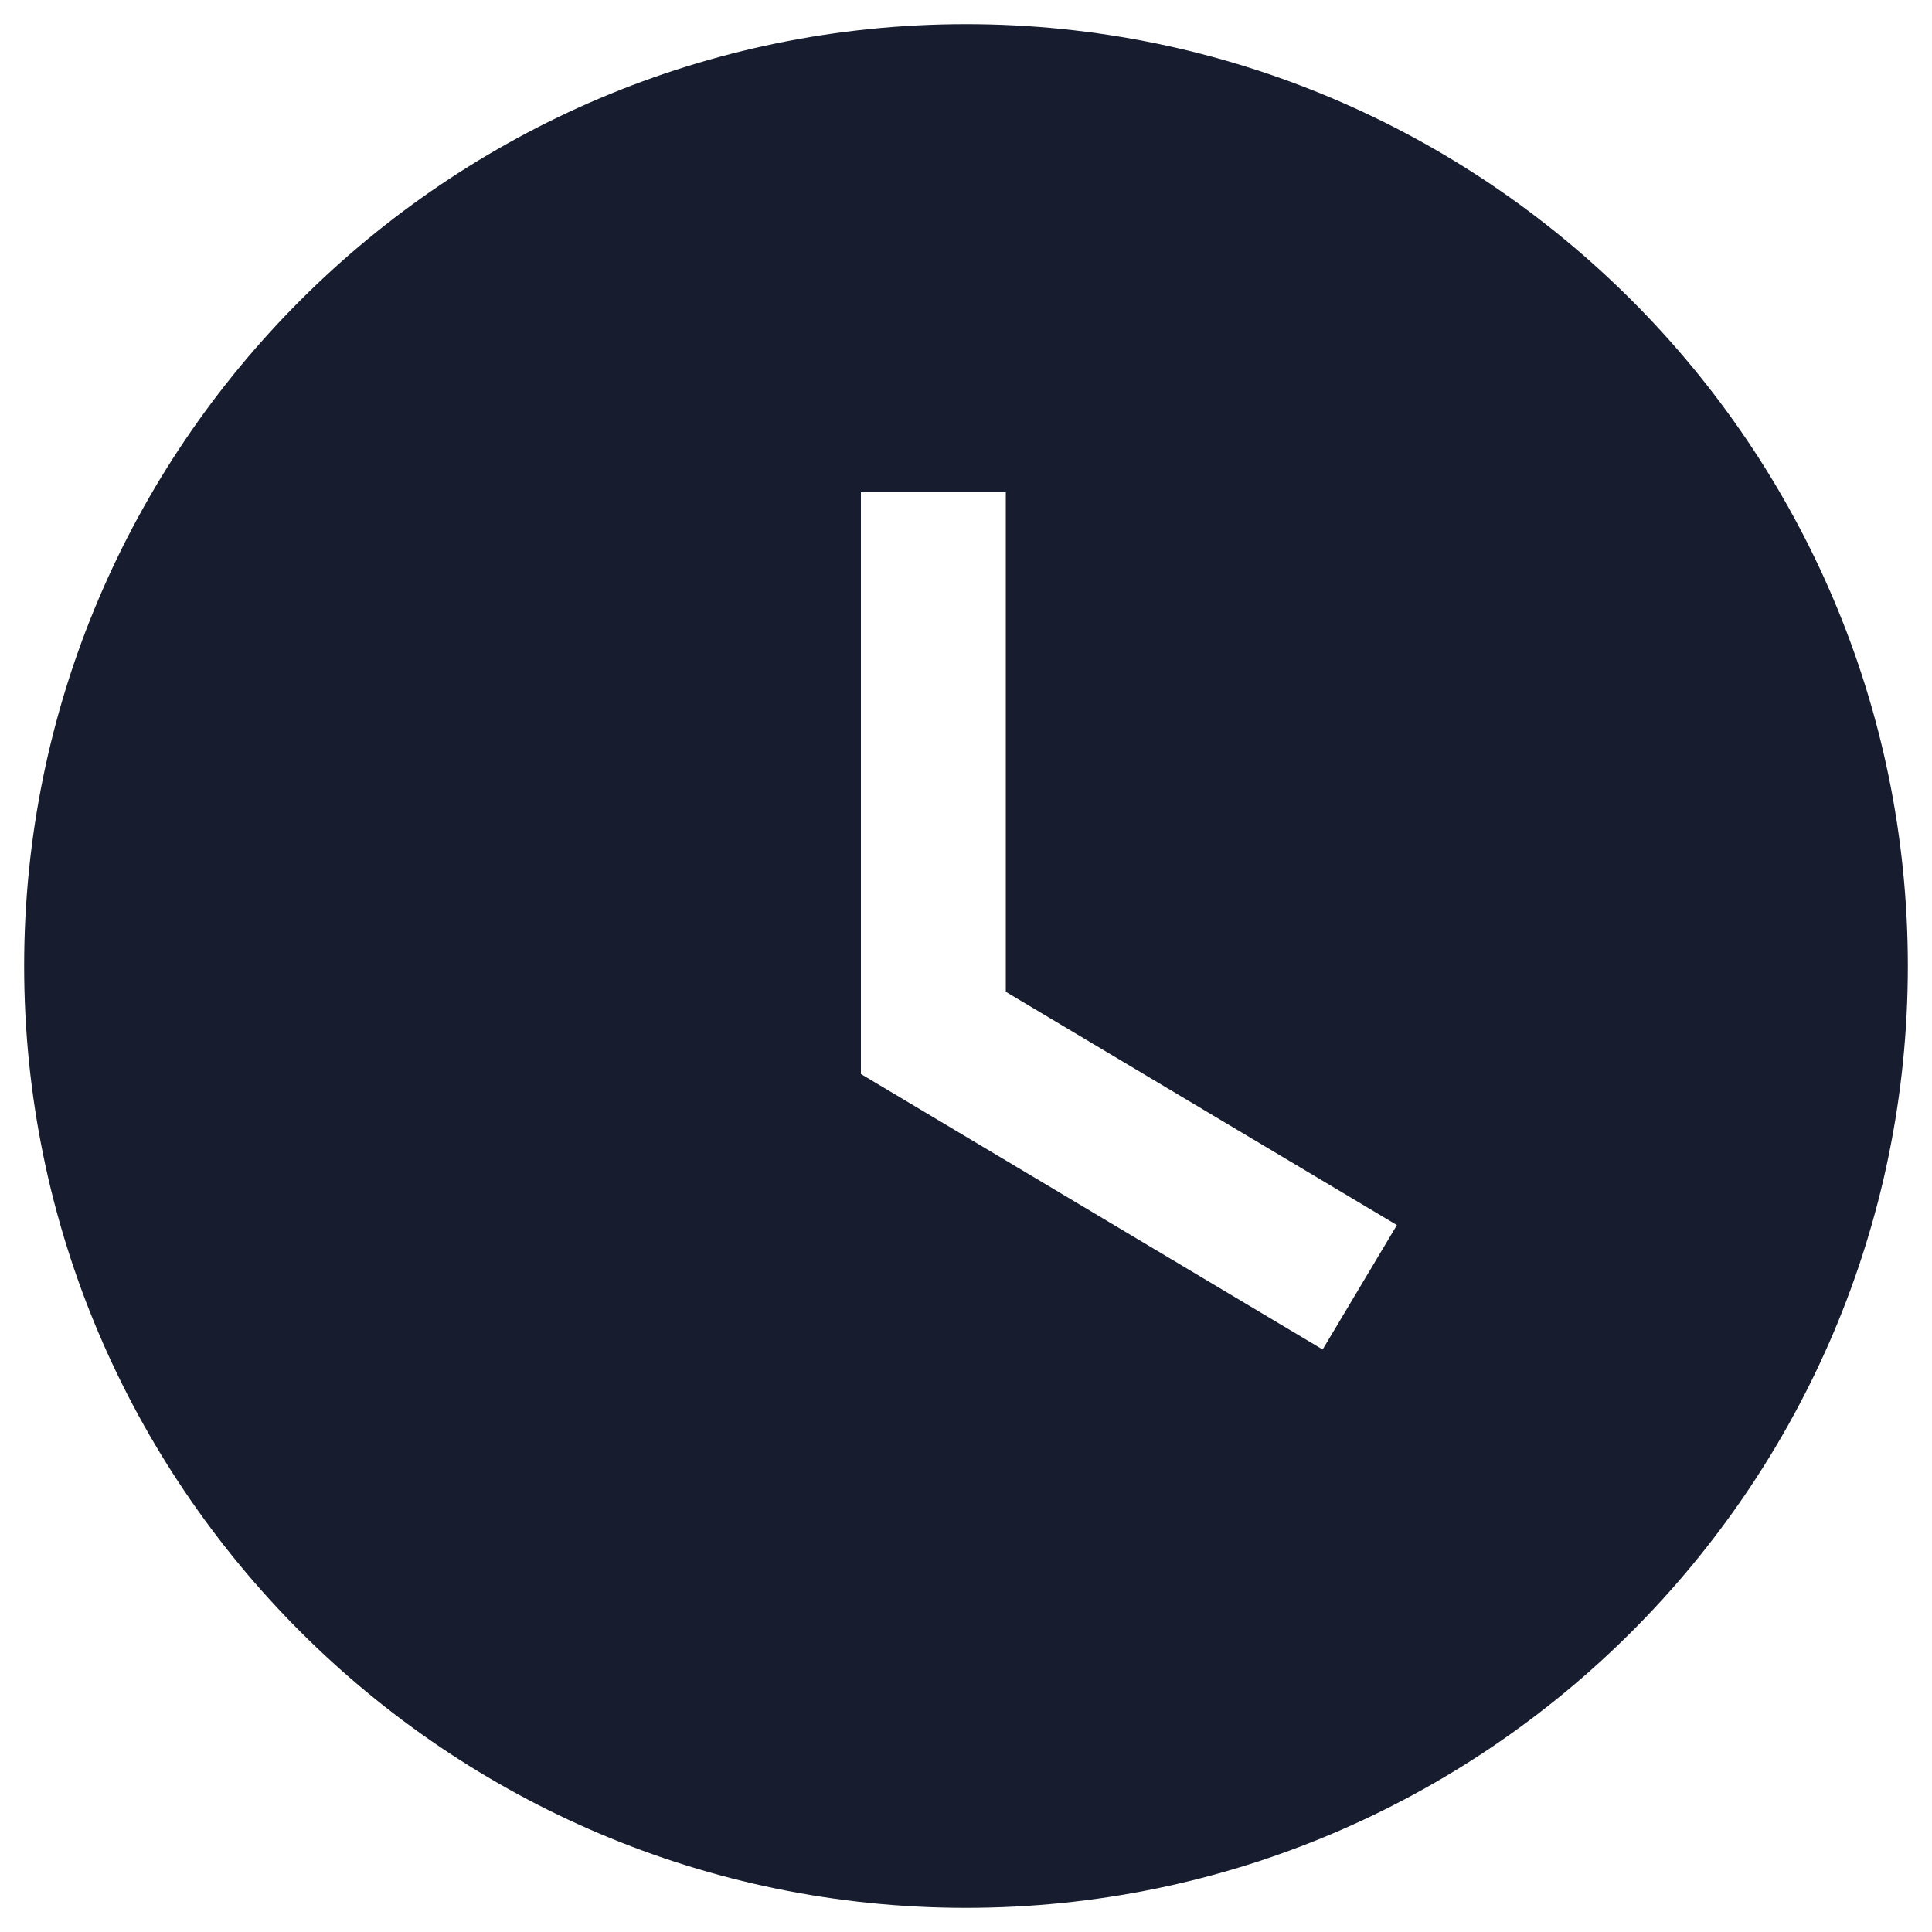 <svg xmlns="http://www.w3.org/2000/svg" fill="none" viewBox="0 0 20 20" height="20" width="20">
<path fill="#171D2F" d="M13.692 13.97L8.912 11.118V5.096H10.412V10.267L14.461 12.682L13.692 13.97ZM10 0.25C4.624 0.25 0.25 4.624 0.25 10C0.25 15.376 4.624 19.75 10 19.75C15.376 19.75 19.75 15.376 19.75 10C19.75 4.624 15.376 0.25 10 0.25Z" clip-rule="evenodd" fill-rule="evenodd"></path>
</svg>

